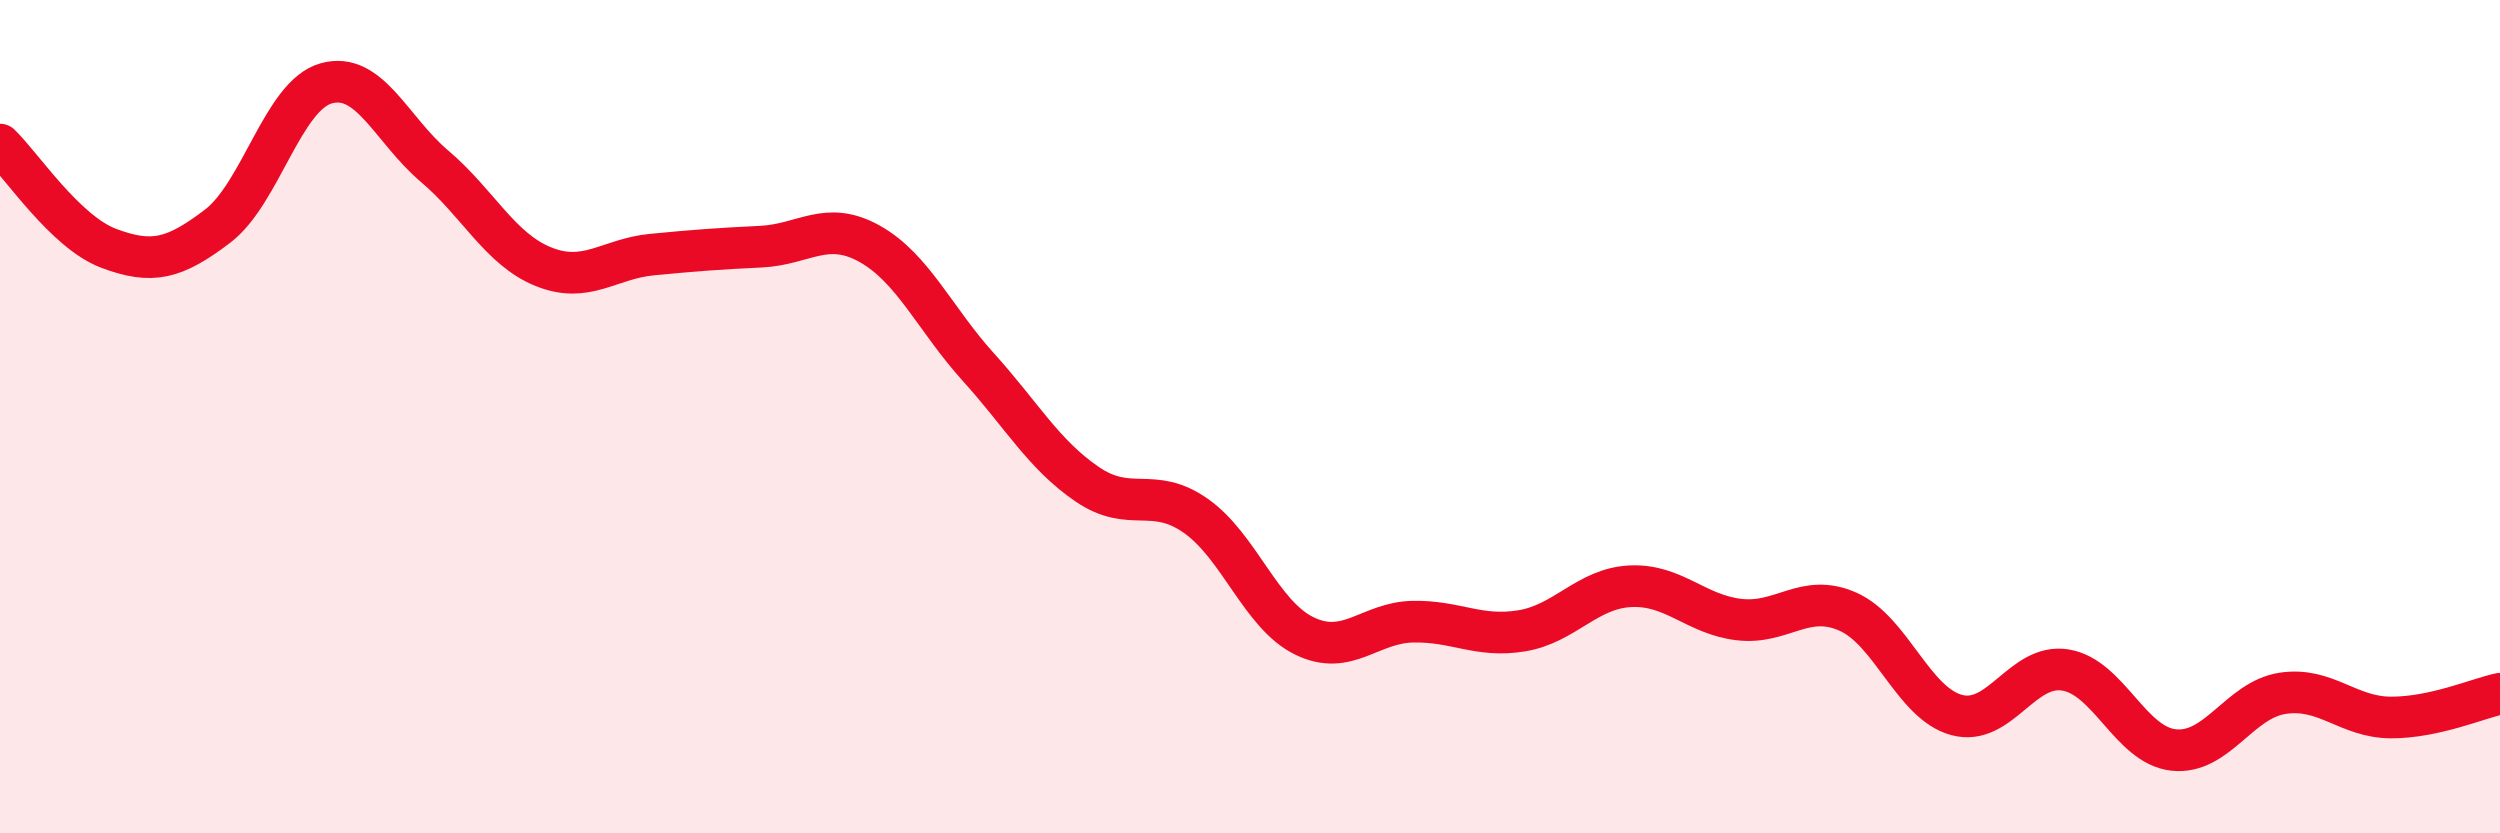 
    <svg width="60" height="20" viewBox="0 0 60 20" xmlns="http://www.w3.org/2000/svg">
      <path
        d="M 0,3.47 C 0.52,3.97 1.57,5.57 2.61,5.96 C 3.65,6.35 4.18,6.22 5.22,5.43 C 6.26,4.64 6.79,2.29 7.83,2 C 8.87,1.71 9.39,3.11 10.43,3.99 C 11.47,4.87 12,5.98 13.04,6.4 C 14.08,6.82 14.61,6.21 15.65,6.11 C 16.69,6.01 17.22,5.97 18.26,5.92 C 19.3,5.87 19.83,5.27 20.87,5.85 C 21.91,6.43 22.44,7.66 23.48,8.81 C 24.52,9.96 25.05,10.91 26.09,11.62 C 27.13,12.33 27.66,11.65 28.7,12.38 C 29.74,13.11 30.26,14.75 31.3,15.26 C 32.34,15.77 32.87,14.94 33.91,14.92 C 34.95,14.9 35.48,15.31 36.52,15.14 C 37.56,14.97 38.09,14.12 39.13,14.07 C 40.17,14.02 40.7,14.75 41.74,14.87 C 42.78,14.99 43.31,14.22 44.35,14.68 C 45.39,15.14 45.92,16.88 46.96,17.16 C 48,17.44 48.53,15.91 49.57,16.08 C 50.61,16.25 51.13,17.89 52.17,18 C 53.21,18.11 53.74,16.8 54.78,16.64 C 55.82,16.48 56.35,17.22 57.39,17.22 C 58.43,17.22 59.48,16.76 60,16.65L60 20L0 20Z"
        fill="#EB0A25"
        opacity="0.1"
        stroke-linecap="round"
        stroke-linejoin="round"
      />
      <path
        d="M 0,3.47 C 0.52,3.97 1.57,5.57 2.61,5.96 C 3.65,6.35 4.18,6.22 5.22,5.43 C 6.26,4.64 6.79,2.29 7.83,2 C 8.87,1.71 9.39,3.11 10.43,3.99 C 11.47,4.87 12,5.98 13.04,6.4 C 14.08,6.82 14.61,6.21 15.65,6.11 C 16.69,6.01 17.22,5.97 18.26,5.92 C 19.3,5.87 19.83,5.27 20.87,5.85 C 21.91,6.43 22.44,7.66 23.48,8.81 C 24.52,9.96 25.05,10.91 26.09,11.62 C 27.13,12.33 27.66,11.65 28.7,12.38 C 29.74,13.11 30.26,14.75 31.3,15.26 C 32.34,15.77 32.87,14.94 33.91,14.92 C 34.95,14.9 35.48,15.31 36.52,15.14 C 37.56,14.97 38.09,14.12 39.13,14.07 C 40.17,14.02 40.7,14.75 41.74,14.87 C 42.78,14.99 43.31,14.22 44.35,14.68 C 45.39,15.14 45.92,16.88 46.96,17.16 C 48,17.44 48.53,15.91 49.57,16.08 C 50.61,16.25 51.13,17.89 52.17,18 C 53.21,18.11 53.74,16.8 54.78,16.64 C 55.82,16.48 56.35,17.22 57.39,17.22 C 58.43,17.22 59.48,16.76 60,16.65"
        stroke="#EB0A25"
        stroke-width="1"
        fill="none"
        stroke-linecap="round"
        stroke-linejoin="round"
      />
    </svg>
  